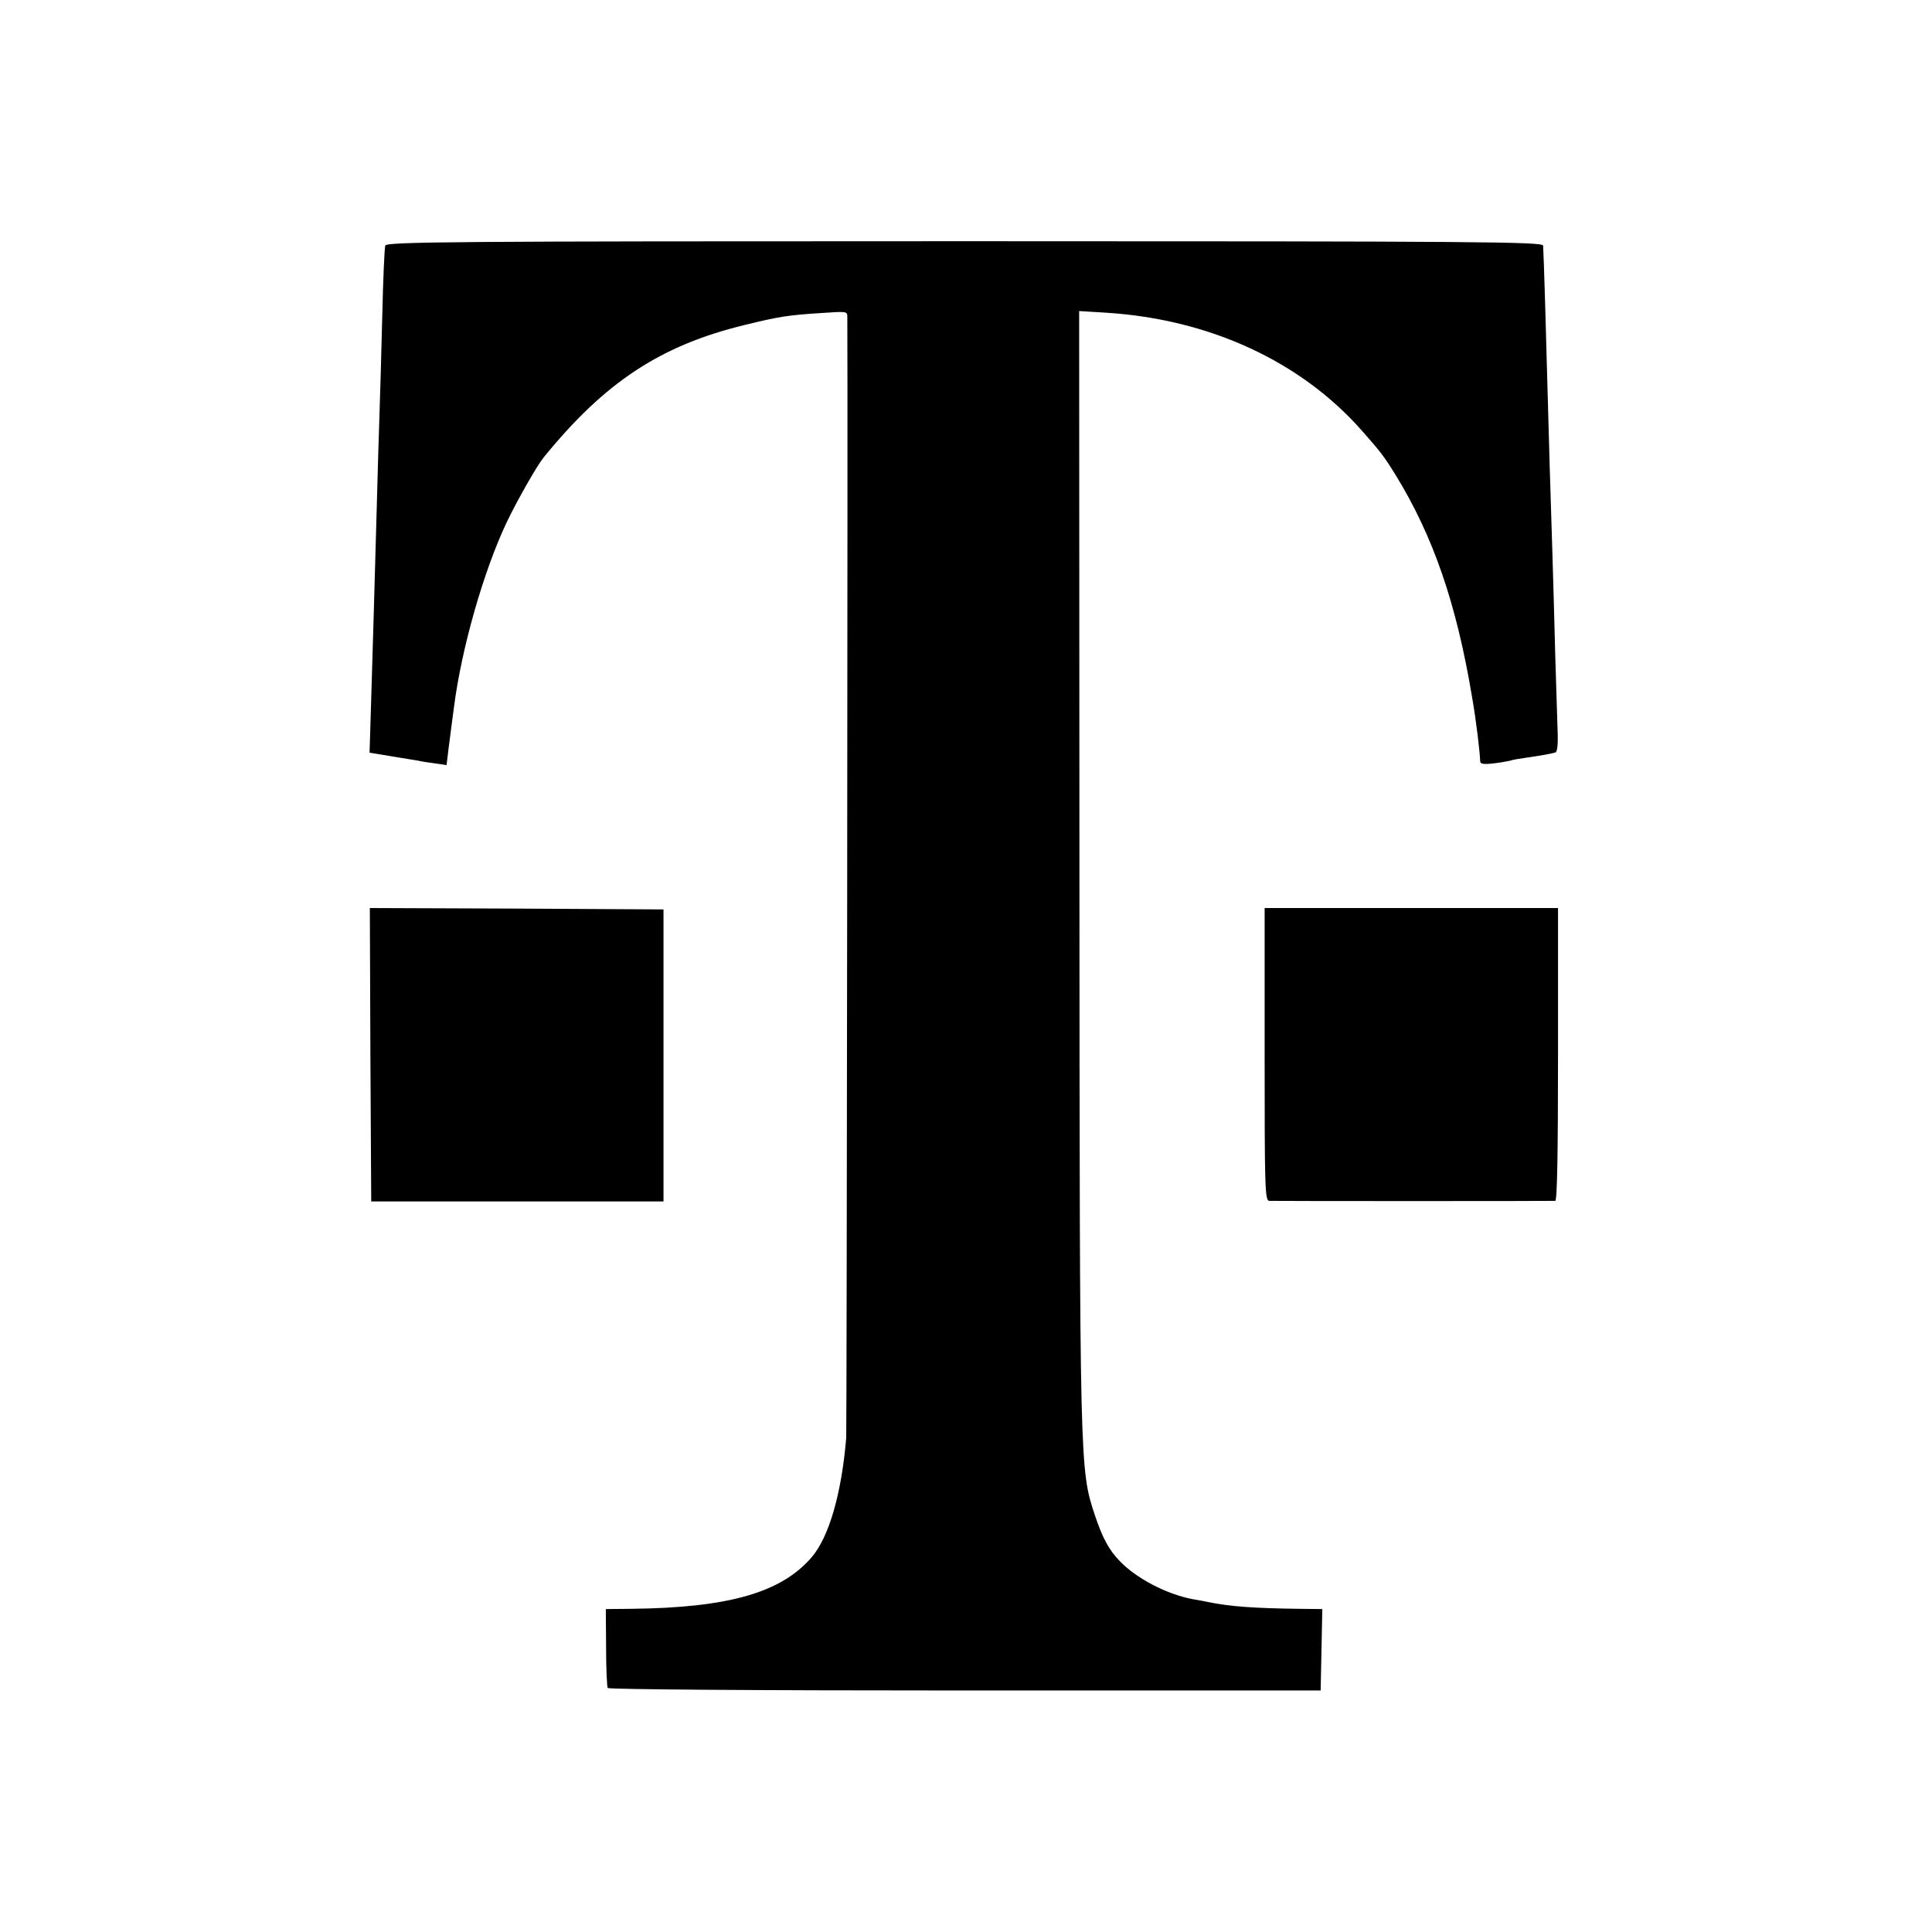 <?xml version="1.0" standalone="no"?>
<!DOCTYPE svg PUBLIC "-//W3C//DTD SVG 20010904//EN"
 "http://www.w3.org/TR/2001/REC-SVG-20010904/DTD/svg10.dtd">
<svg version="1.0" xmlns="http://www.w3.org/2000/svg"
 width="700pt" height="700pt" viewBox="0 0 700 700"
 preserveAspectRatio="xMidYMid meet">
<g transform="translate(0,700) scale(0.1,-0.1)"
fill="#000000" stroke="none">
<path d="M1396 6110 c-3 -8 -8 -123 -11 -255 -3 -132 -8 -292 -10 -355 -2 -63
-7 -216 -10 -340 -9 -318 -13 -467 -20 -691 l-6 -196 78 -13 c43 -7 87 -14 98
-16 11 -3 39 -7 62 -10 l41 -6 7 58 c4 33 9 71 11 85 2 15 6 45 9 68 27 211
107 492 191 669 40 83 109 204 134 235 222 273 424 406 730 480 123 30 153 35
278 43 86 6 92 6 92 -12 2 -244 -2 -4040 -4 -4064 -17 -202 -62 -358 -125
-432 -110 -128 -300 -183 -651 -187 l-95 -1 1 -138 c0 -76 3 -143 6 -148 4 -5
523 -9 1295 -9 l1288 0 3 148 3 147 -88 1 c-157 2 -244 8 -323 24 -14 3 -40 8
-59 11 -95 18 -205 76 -264 138 -39 40 -63 85 -90 166 -55 167 -55 159 -56
2349 l-1 2014 99 -6 c374 -24 704 -176 926 -428 66 -75 79 -91 121 -159 136
-221 221 -465 278 -808 14 -79 28 -197 29 -230 0 -10 12 -12 48 -8 26 3 53 8
61 10 7 3 31 7 53 10 49 7 97 15 111 20 6 2 9 29 8 62 -1 33 -5 163 -9 289 -3
127 -8 289 -10 360 -2 72 -7 216 -10 320 -15 547 -21 753 -24 805 -1 14 -224
16 -2096 16 -1870 0 -2096 -2 -2099 -16z"/>
<path d="M1342 3178 l3 -531 529 0 530 0 0 529 0 529 -532 3 -532 2 2 -532z"/>
<path d="M4582 3180 c0 -486 1 -530 17 -531 20 -1 1022 -1 1036 0 7 1 10 178
10 531 l0 530 -531 0 -532 0 0 -530z"/>
</g>
</svg>
